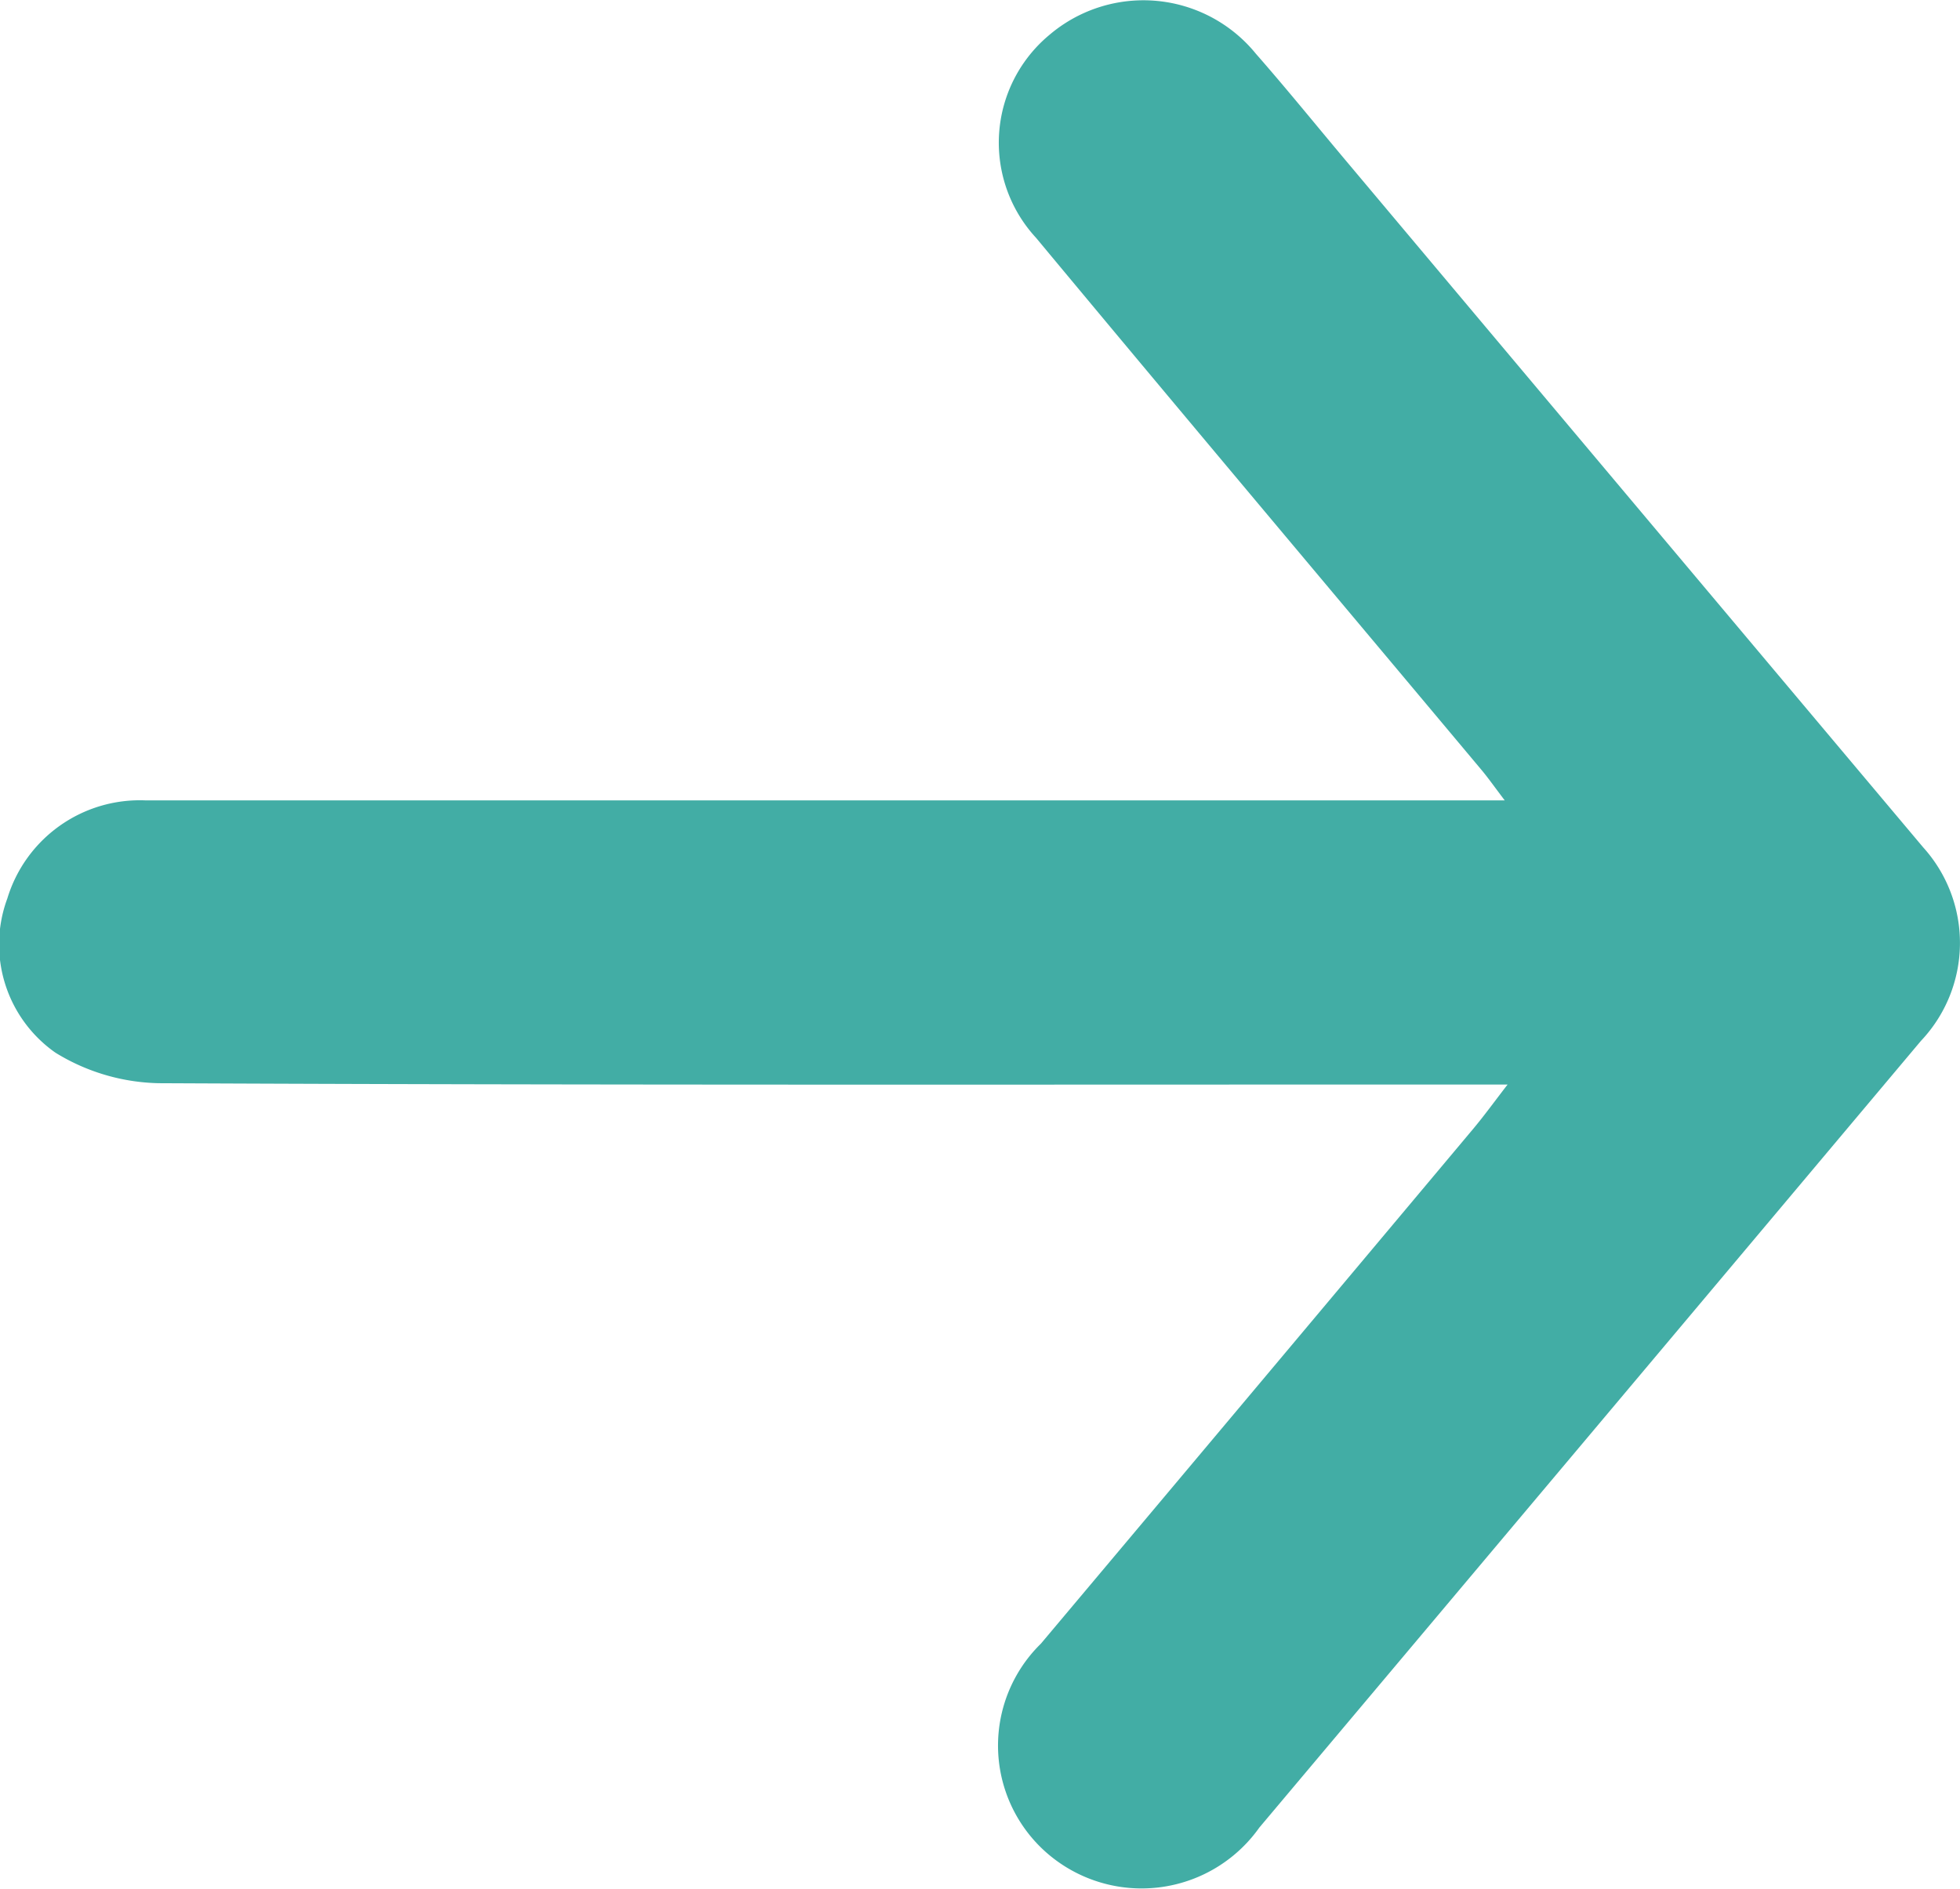 <svg xmlns="http://www.w3.org/2000/svg" width="16.303" height="15.713"><path d="M12.324 6.407c-1.236-1.476-2.476-2.948-3.706-4.428a1.166 1.166 0 01.11-1.688 1.206 1.206 0 011.719.157c.252.287.493.585.739.878q2.404 2.862 4.81 5.723a1.186 1.186 0 01-.018 1.611q-2.75 3.273-5.503 6.545a1.2 1.2 0 01-1.732.241 1.186 1.186 0 01-.085-1.771q1.8-2.141 3.594-4.281c.089-.106.17-.218.288-.371h-.485c-3.579 0-7.157.006-10.736-.011a1.7 1.7 0 01-.858-.254 1.1 1.1 0 01-.4-1.283 1.152 1.152 0 011.15-.816h11.305c-.093-.123-.14-.19-.192-.252z" fill="#42ada5"/></svg>